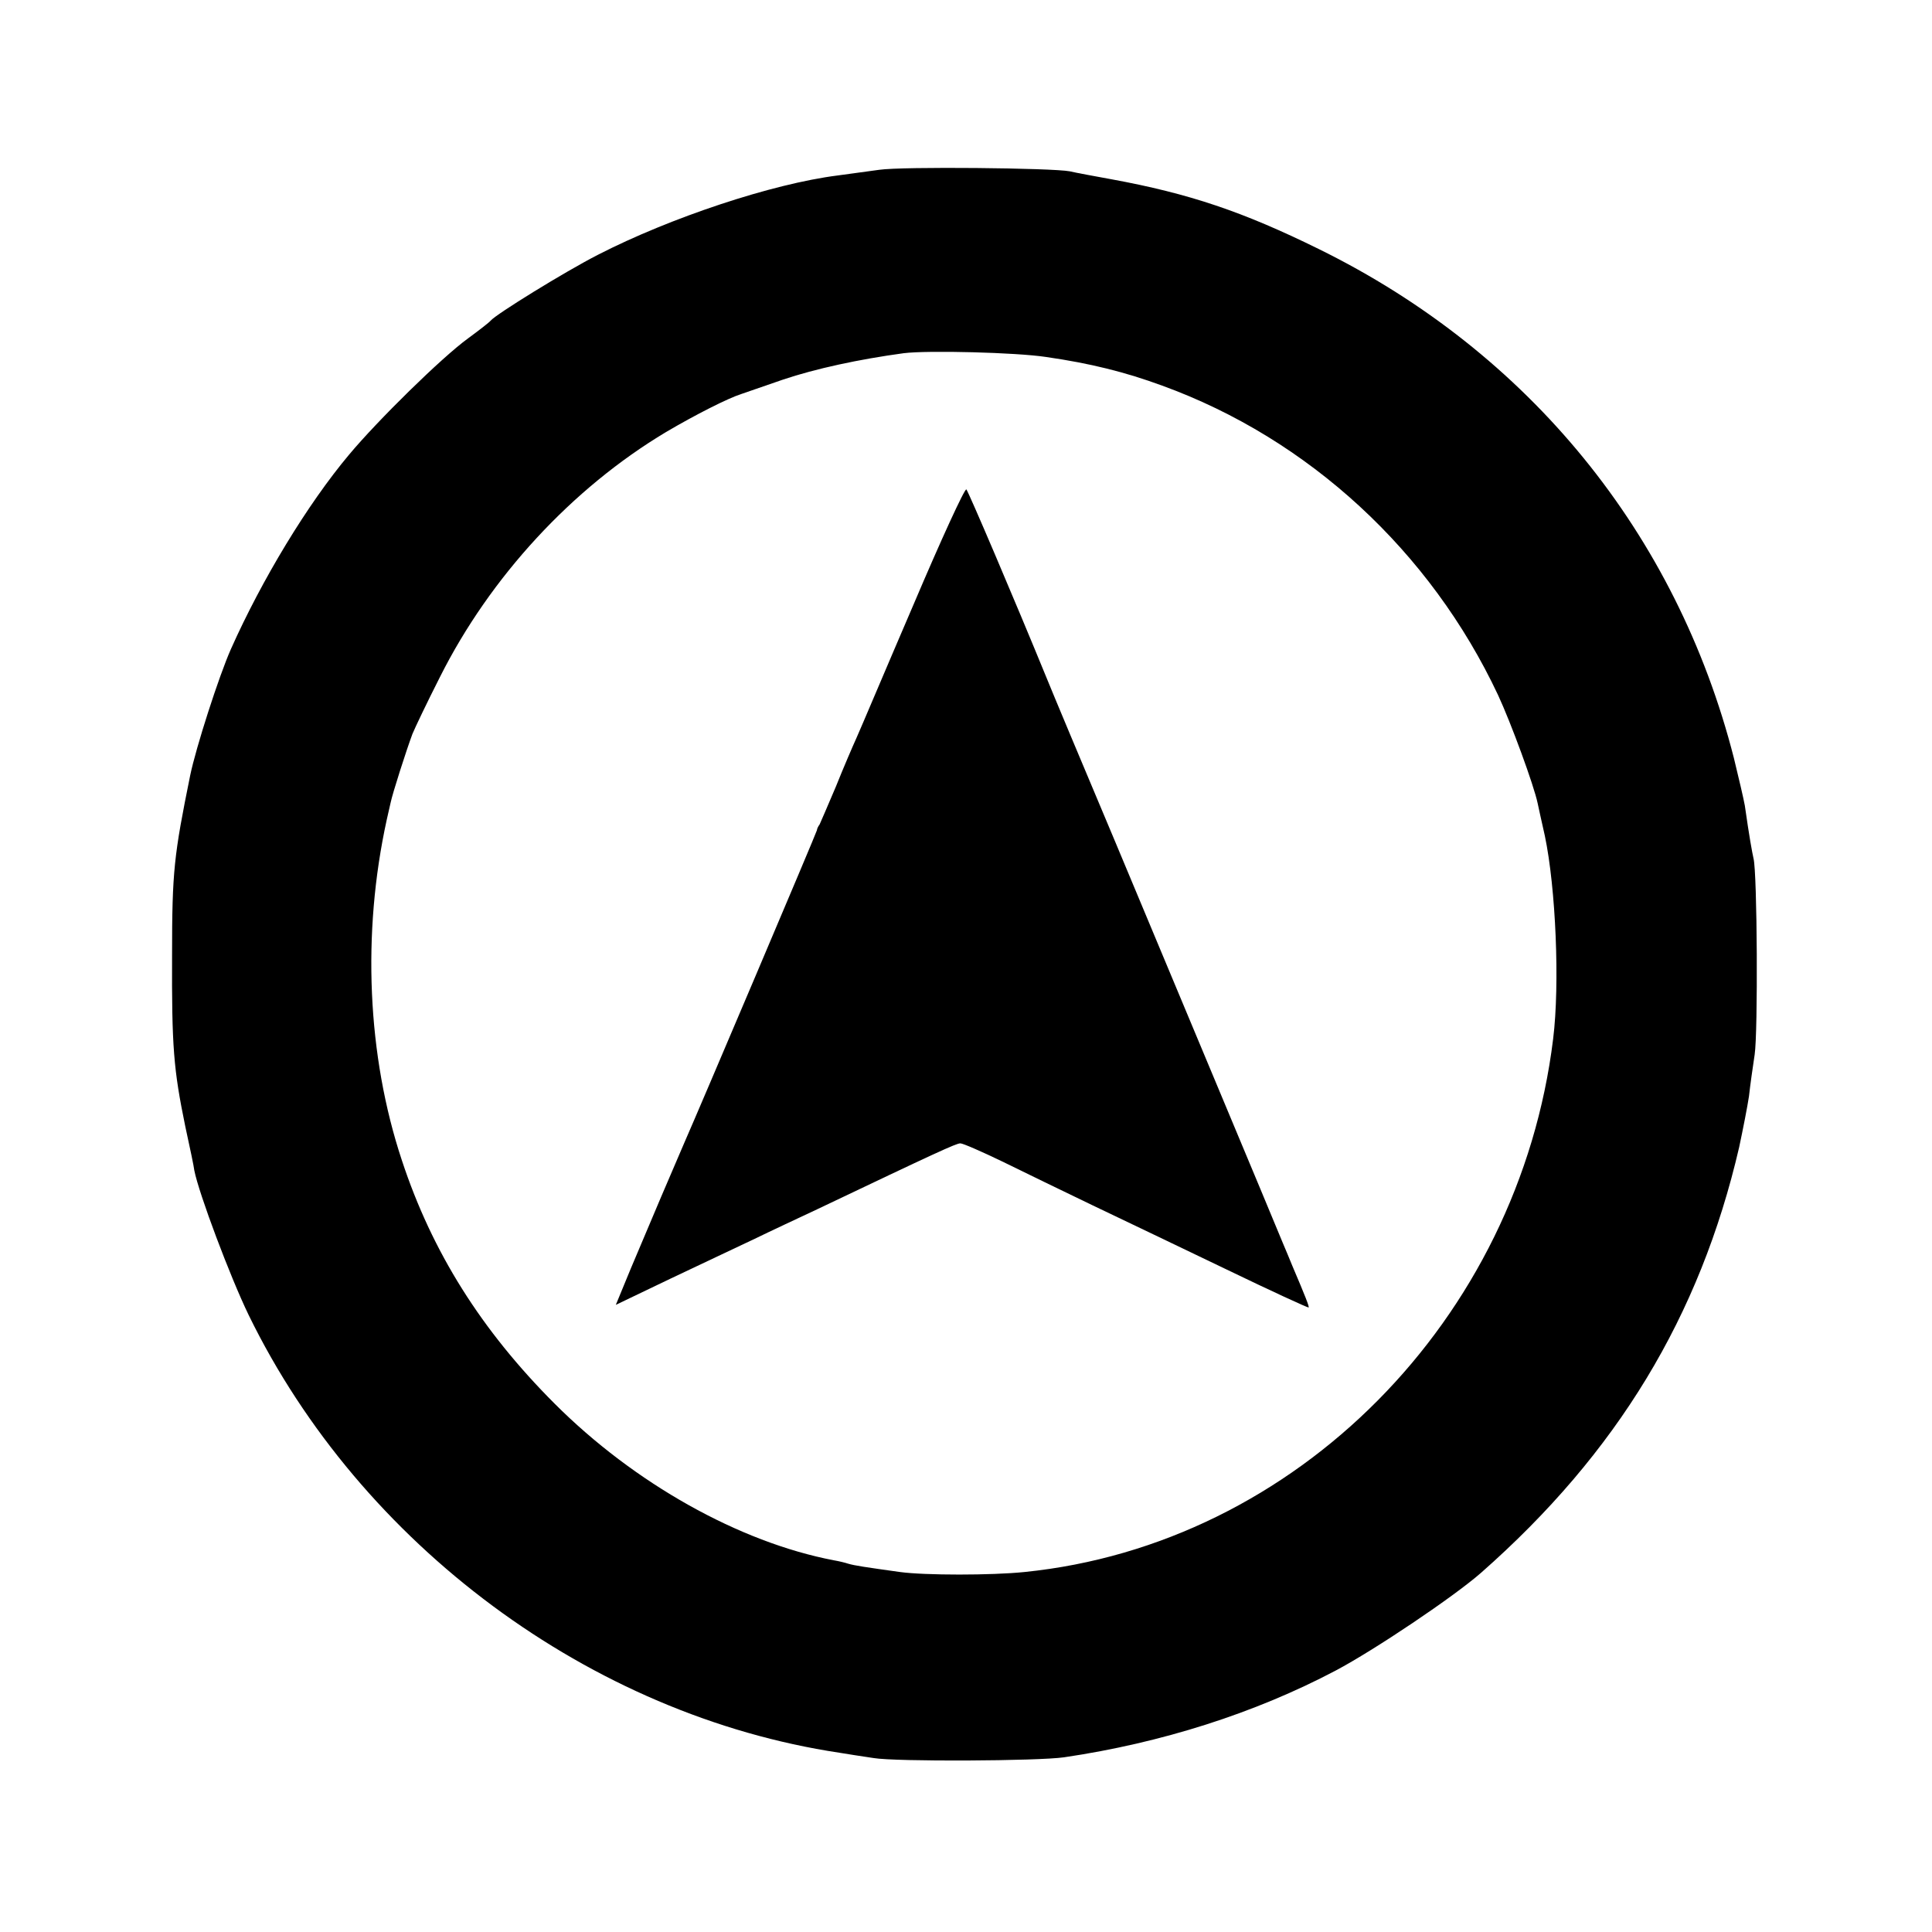 <?xml version="1.0" standalone="no"?>
<!DOCTYPE svg PUBLIC "-//W3C//DTD SVG 20010904//EN"
 "http://www.w3.org/TR/2001/REC-SVG-20010904/DTD/svg10.dtd">
<svg version="1.0" xmlns="http://www.w3.org/2000/svg"
 width="512pt" height="512pt" viewBox="0 0 512 512"
 preserveAspectRatio="xMidYMid meet">
<g transform="translate(0,512) scale(0.1,-0.1)"
fill="#000000" stroke="none">
<path d="M2330 4670 c-30 -4 -80 -11 -110 -15 -174 -22 -444 -112 -635 -210
-88 -45 -271 -158 -285 -175 -3 -4 -30 -25 -60 -47 -70 -51 -239 -217 -315
-308 -110 -131 -231 -331 -313 -515 -32 -72 -93 -262 -108 -335 -43 -212 -48
-254 -48 -475 -1 -245 4 -304 35 -455 12 -55 23 -107 24 -117 12 -61 95 -282
144 -383 297 -609 907 -1061 1566 -1160 17 -3 57 -9 90 -14 59 -10 437 -8 505
2 258 38 506 117 720 230 102 54 312 195 385 259 360 317 580 679 684 1128 10
47 22 108 26 135 3 28 10 77 15 110 9 59 7 482 -3 520 -4 18 -11 56 -23 140
-3 17 -16 73 -29 126 -152 595 -543 1075 -1100 1349 -201 99 -343 147 -550
185 -44 8 -93 17 -110 21 -47 9 -444 13 -505 4z m442 -496 c118 -17 210 -40
308 -76 388 -141 711 -439 890 -820 34 -73 95 -239 105 -287 2 -9 10 -47 19
-86 29 -138 40 -393 22 -538 -91 -744 -681 -1340 -1401 -1413 -87 -9 -264 -9
-330 0 -93 13 -120 17 -137 22 -9 3 -26 7 -38 9 -251 48 -529 204 -740 415
-194 194 -325 402 -405 645 -92 277 -106 602 -40 903 3 12 7 32 10 44 5 25 42
140 58 183 7 17 39 84 73 151 133 265 350 500 599 649 78 46 165 90 200 101 6
2 55 19 110 38 86 29 202 54 320 70 64 8 298 2 377 -10z"/>
<path d="M2421 3518 c-74 -172 -141 -331 -151 -353 -10 -22 -35 -80 -55 -130
-21 -49 -40 -94 -43 -100 -4 -5 -7 -12 -7 -15 0 -4 -315 -746 -350 -825 -21
-48 -99 -231 -143 -336 l-40 -97 146 70 c81 38 181 86 222 105 41 20 116 55
165 78 317 151 369 175 380 175 7 0 57 -22 111 -48 55 -27 162 -79 239 -116
77 -37 237 -113 355 -170 118 -57 216 -102 218 -101 2 2 -8 28 -43 110 -7 17
-18 44 -25 60 -26 64 -300 718 -447 1070 -86 204 -166 395 -178 425 -88 215
-208 496 -214 503 -4 4 -67 -133 -140 -305z"/>
</g>
</svg>
